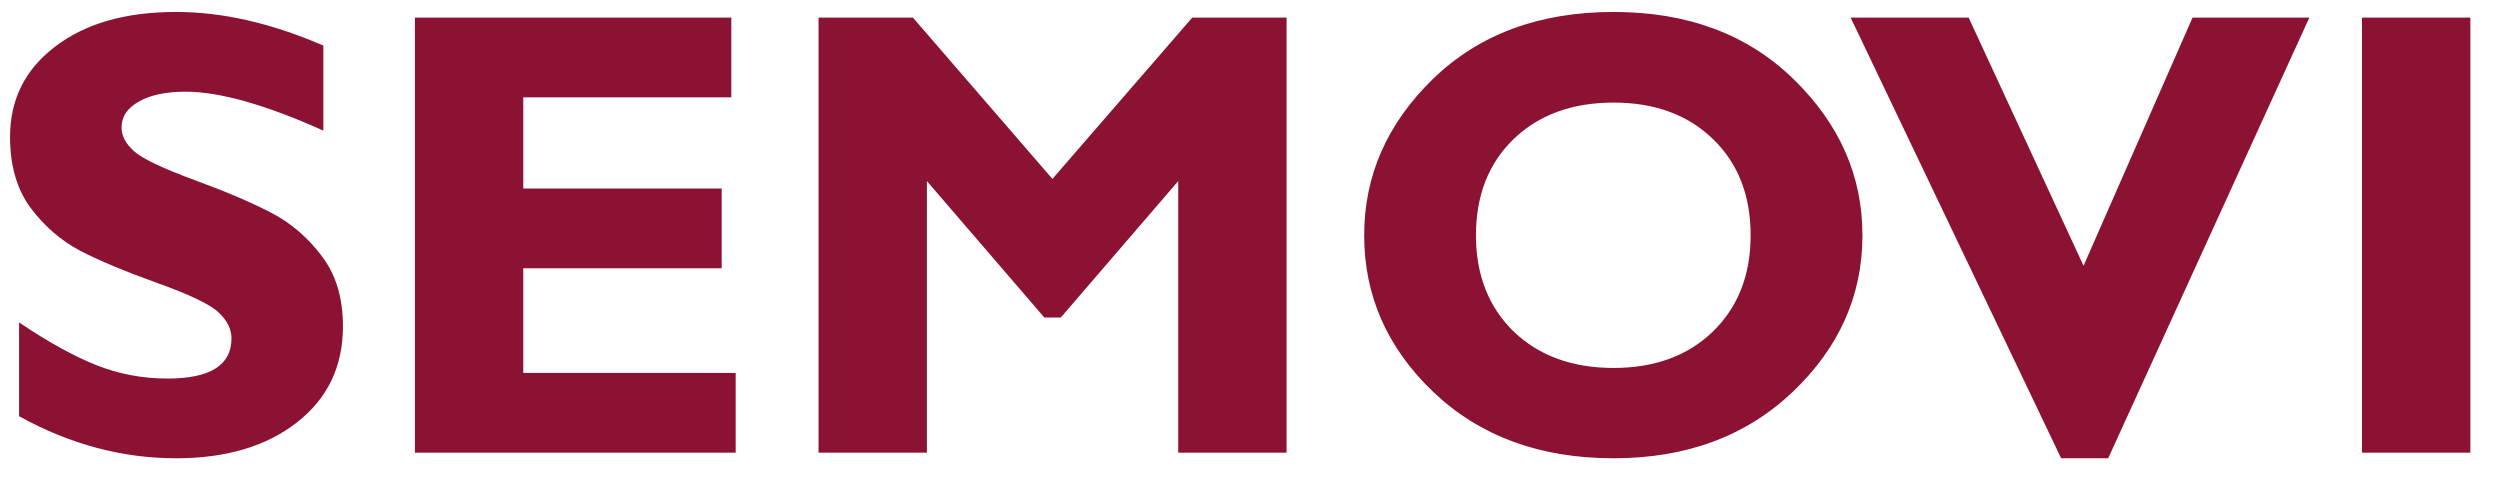 <svg width="55" height="11" viewBox="0 0 55 11" fill="none" xmlns="http://www.w3.org/2000/svg">
<path d="M7.114 1.003V2.874C5.844 2.303 4.832 2.017 4.079 2.017C3.649 2.017 3.307 2.09 3.051 2.237C2.8 2.378 2.674 2.568 2.674 2.805C2.674 2.988 2.765 3.162 2.948 3.326C3.131 3.49 3.576 3.703 4.284 3.963C4.992 4.223 5.559 4.466 5.983 4.689C6.408 4.913 6.774 5.228 7.08 5.635C7.39 6.041 7.545 6.555 7.545 7.176C7.545 8.063 7.207 8.768 6.531 9.294C5.86 9.819 4.974 10.082 3.873 10.082C2.686 10.082 1.534 9.773 0.42 9.157V7.094C1.059 7.524 1.626 7.837 2.119 8.033C2.612 8.229 3.135 8.328 3.688 8.328C4.624 8.328 5.093 8.033 5.093 7.444C5.093 7.243 4.999 7.053 4.812 6.875C4.624 6.697 4.172 6.48 3.455 6.224C2.743 5.968 2.176 5.731 1.756 5.512C1.34 5.292 0.979 4.979 0.673 4.573C0.372 4.166 0.221 3.646 0.221 3.011C0.221 2.189 0.552 1.526 1.215 1.024C1.877 0.517 2.763 0.263 3.873 0.263C4.896 0.263 5.976 0.51 7.114 1.003ZM16.185 8.204V9.958H9.128V0.387H16.089V2.141H11.512V4.148H15.877V5.902H11.512V8.204H16.185ZM23.153 3.936L26.23 0.387H28.305V9.958H25.921V3.984L23.338 6.985H22.975L20.392 3.984V9.958H18.008V0.387H20.084L23.153 3.936ZM35.499 0.263C37.13 0.263 38.45 0.757 39.46 1.743C40.469 2.725 40.974 3.87 40.974 5.176C40.974 6.5 40.462 7.649 39.439 8.622C38.416 9.595 37.103 10.082 35.499 10.082C33.878 10.082 32.558 9.597 31.539 8.629C30.521 7.661 30.012 6.51 30.012 5.176C30.012 3.865 30.516 2.718 31.526 1.736C32.54 0.754 33.864 0.263 35.499 0.263ZM35.499 8.095C36.404 8.095 37.133 7.827 37.685 7.293C38.238 6.754 38.514 6.048 38.514 5.176C38.514 4.299 38.238 3.593 37.685 3.059C37.133 2.524 36.404 2.257 35.499 2.257C34.591 2.257 33.857 2.524 33.3 3.059C32.748 3.593 32.471 4.299 32.471 5.176C32.471 6.048 32.748 6.754 33.3 7.293C33.857 7.827 34.591 8.095 35.499 8.095ZM50.806 0.387L46.38 10.082H45.345L40.714 0.387H43.31L45.838 5.847L48.236 0.387H50.806ZM54.348 0.387V9.958H51.964V0.387H54.348Z" fill="#8B1232"/>
</svg>
